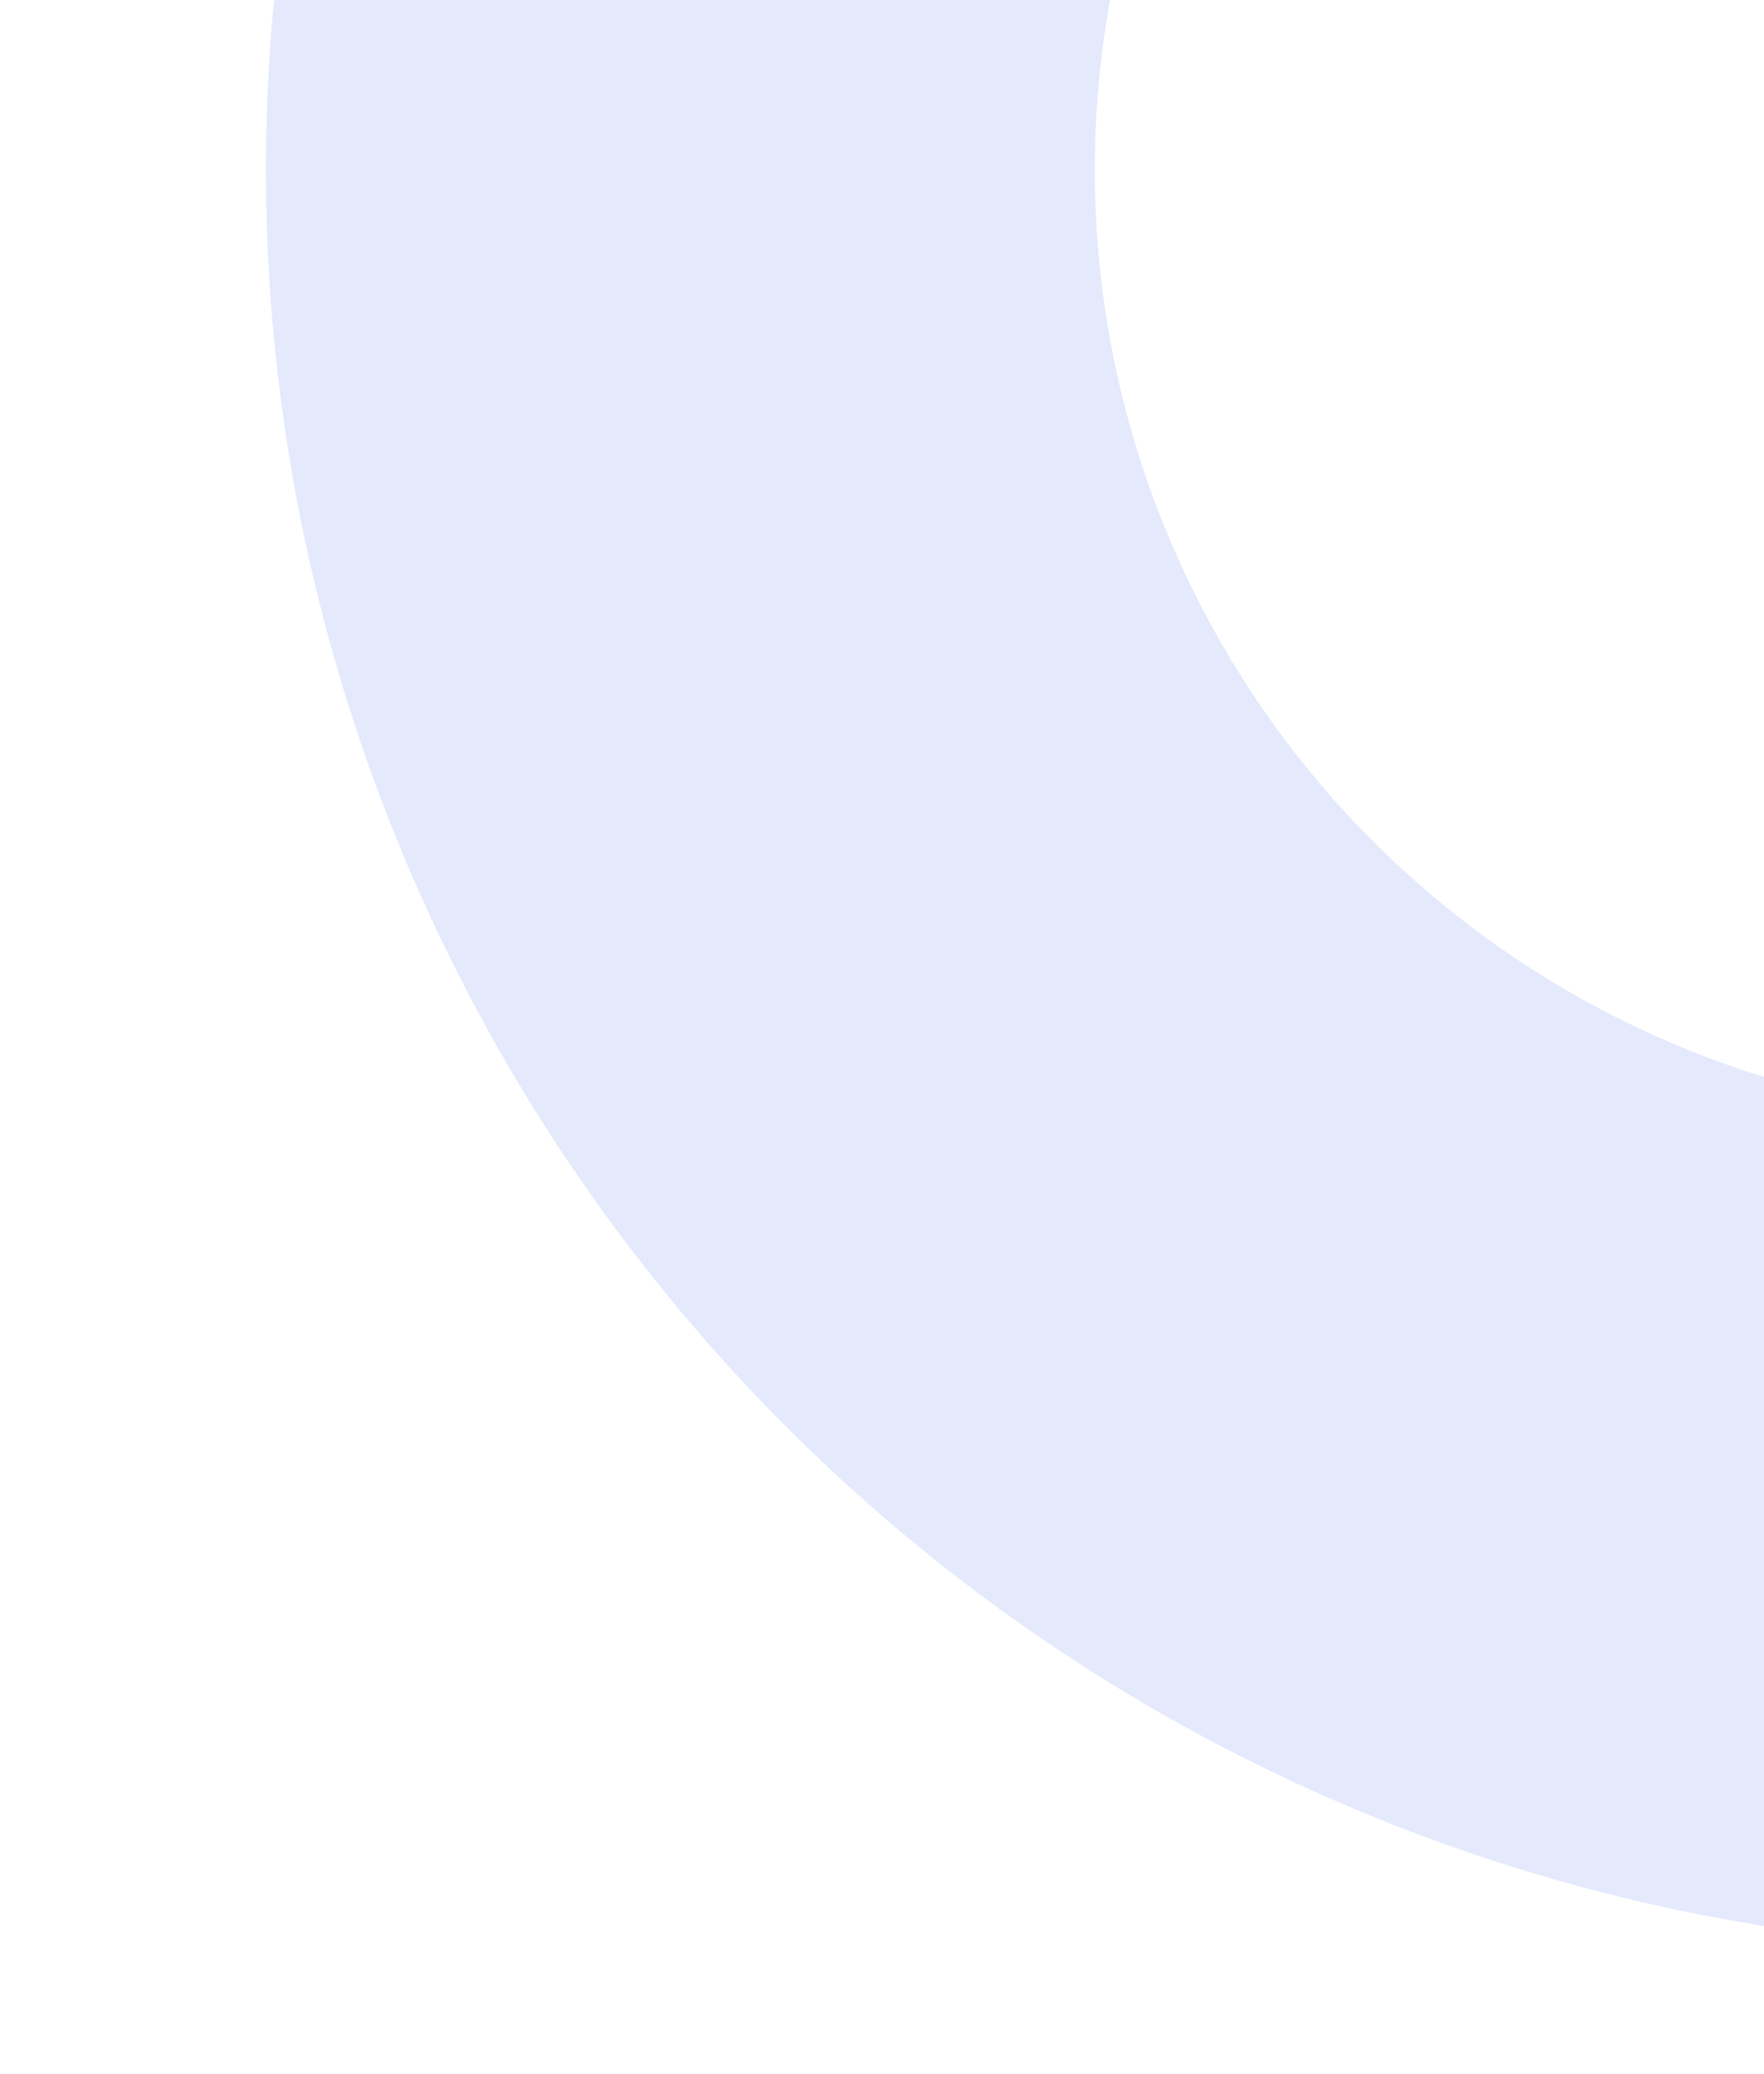 <svg xmlns="http://www.w3.org/2000/svg" xmlns:xlink="http://www.w3.org/1999/xlink" width="165" height="194" viewBox="0 0 165 194"><defs><style>.a,.d{fill:#5f7ceb;}.a{stroke:#707070;}.b{clip-path:url(#a);}.c{opacity:0.17;}</style><clipPath id="a"><rect class="a" width="165" height="194" transform="translate(1320.5 0.12)"/></clipPath></defs><g class="b" transform="translate(-1320.5 -0.12)"><g transform="translate(1345.377 -150.329)"><g class="c"><path class="d" d="M166.327,0A166.327,166.327,0,1,0,332.655,166.327,166.33,166.33,0,0,0,166.327,0Zm0,255.124a88.8,88.8,0,1,1,88.8-88.8A88.8,88.8,0,0,1,166.327,255.124Z"/></g></g></g></svg>